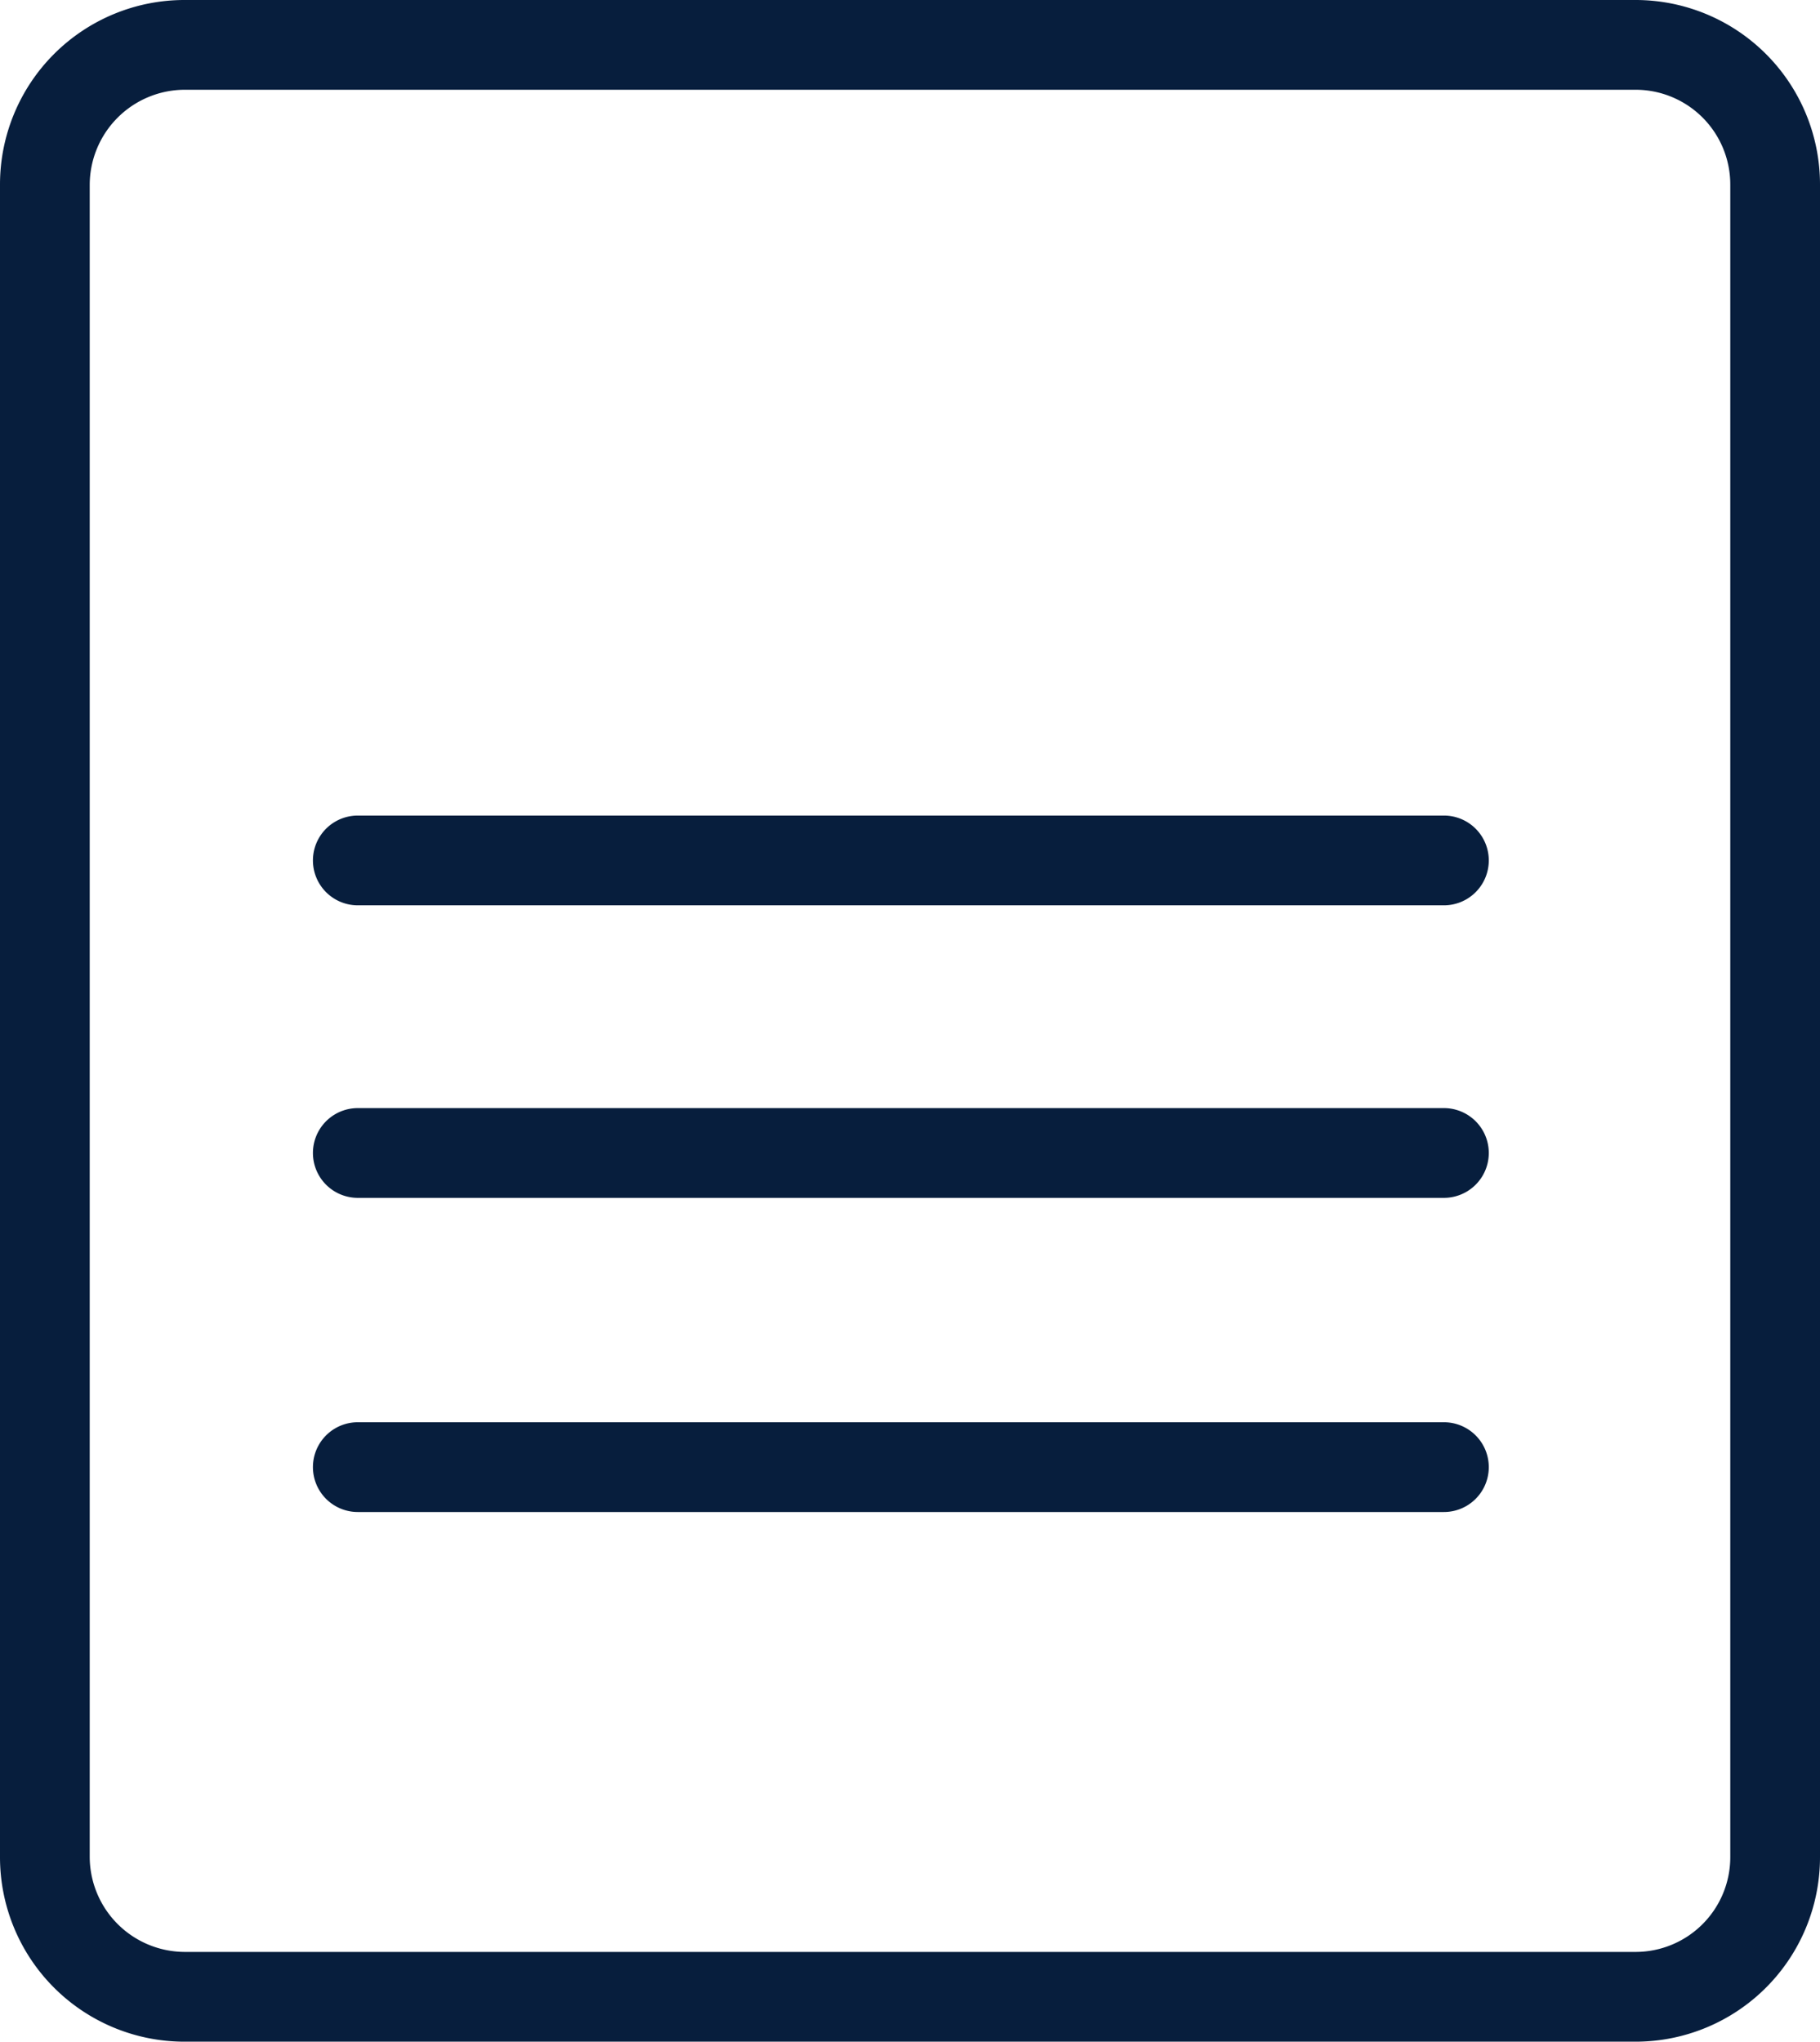 <?xml version="1.0" encoding="UTF-8" standalone="no"?>
<svg
   xmlns:dc="http://purl.org/dc/elements/1.1/"
   xmlns:cc="http://creativecommons.org/ns#"
   xmlns:rdf="http://www.w3.org/1999/02/22-rdf-syntax-ns#"
   xmlns:svg="http://www.w3.org/2000/svg"
   xmlns="http://www.w3.org/2000/svg"
   xmlns:sodipodi="http://sodipodi.sourceforge.net/DTD/sodipodi-0.dtd"
   xmlns:inkscape="http://www.inkscape.org/namespaces/inkscape"
   version="1.1"
   viewBox="0 0 32.86 36.85"
   data-name="Livello 1"
   id="Livello_1"
   sodipodi:docname="bando_cpv.svg"
   inkscape:version="0.92.4 (f8dce91, 2019-08-02)">
  <sodipodi:namedview
     pagecolor="#ffffff"
     bordercolor="#666666"
     borderopacity="1"
     objecttolerance="10"
     gridtolerance="10"
     guidetolerance="10"
     inkscape:pageopacity="0"
     inkscape:pageshadow="2"
     inkscape:window-width="1853"
     inkscape:window-height="1025"
     id="namedview9"
     showgrid="false"
     inkscape:zoom="6.4043422"
     inkscape:cx="-59.143726"
     inkscape:cy="18.424999"
     inkscape:window-x="67"
     inkscape:window-y="27"
     inkscape:window-maximized="1"
     inkscape:current-layer="Livello_1" />
  <defs
     id="defs874">
    <style
       id="style872">.cls-1{fill:#1c5ca1}</style>
  </defs>
  <path
     id="path878"
     d="M26.07 14.72H6.46a.81.81 0 100 1.62h19.61a.81.81 0 000-1.62z"
     class="cls-1"
     fill="#071e3d"
     fill-opacity="1"
     style="fill:#071e3d;fill-opacity:1" />
  <path
     id="path880"
     d="M26.07 20H6.46a.81.81 0 000 1.62h19.61a.81.81 0 100-1.62z"
     class="cls-1"
     fill="#071e3d"
     fill-opacity="1"
     style="fill:#071e3d;fill-opacity:1" />
  <path
     id="path882"
     d="M26.07 25.67H6.46a.81.81 0 000 1.62h19.61a.81.81 0 100-1.62z"
     class="cls-1"
     fill="#071e3d"
     fill-opacity="1"
     style="fill:#071e3d;fill-opacity:1" />
  <path
     id="path884"
     d="M29.54 0H3.33A3.33 3.33 0 000 3.33v30.19a3.33 3.33 0 003.33 3.33h26.21a3.33 3.33 0 003.32-3.33V3.33A3.33 3.33 0 0029.54 0zm1.7 33.52a1.71 1.71 0 01-1.7 1.71H3.33a1.72 1.72 0 01-1.71-1.71V3.33a1.72 1.72 0 011.71-1.71h26.21a1.71 1.71 0 011.7 1.71z"
     class="cls-1"
     fill="#071e3d"
     fill-opacity="1"
     style="fill:#071e3d;fill-opacity:1" />
</svg>
